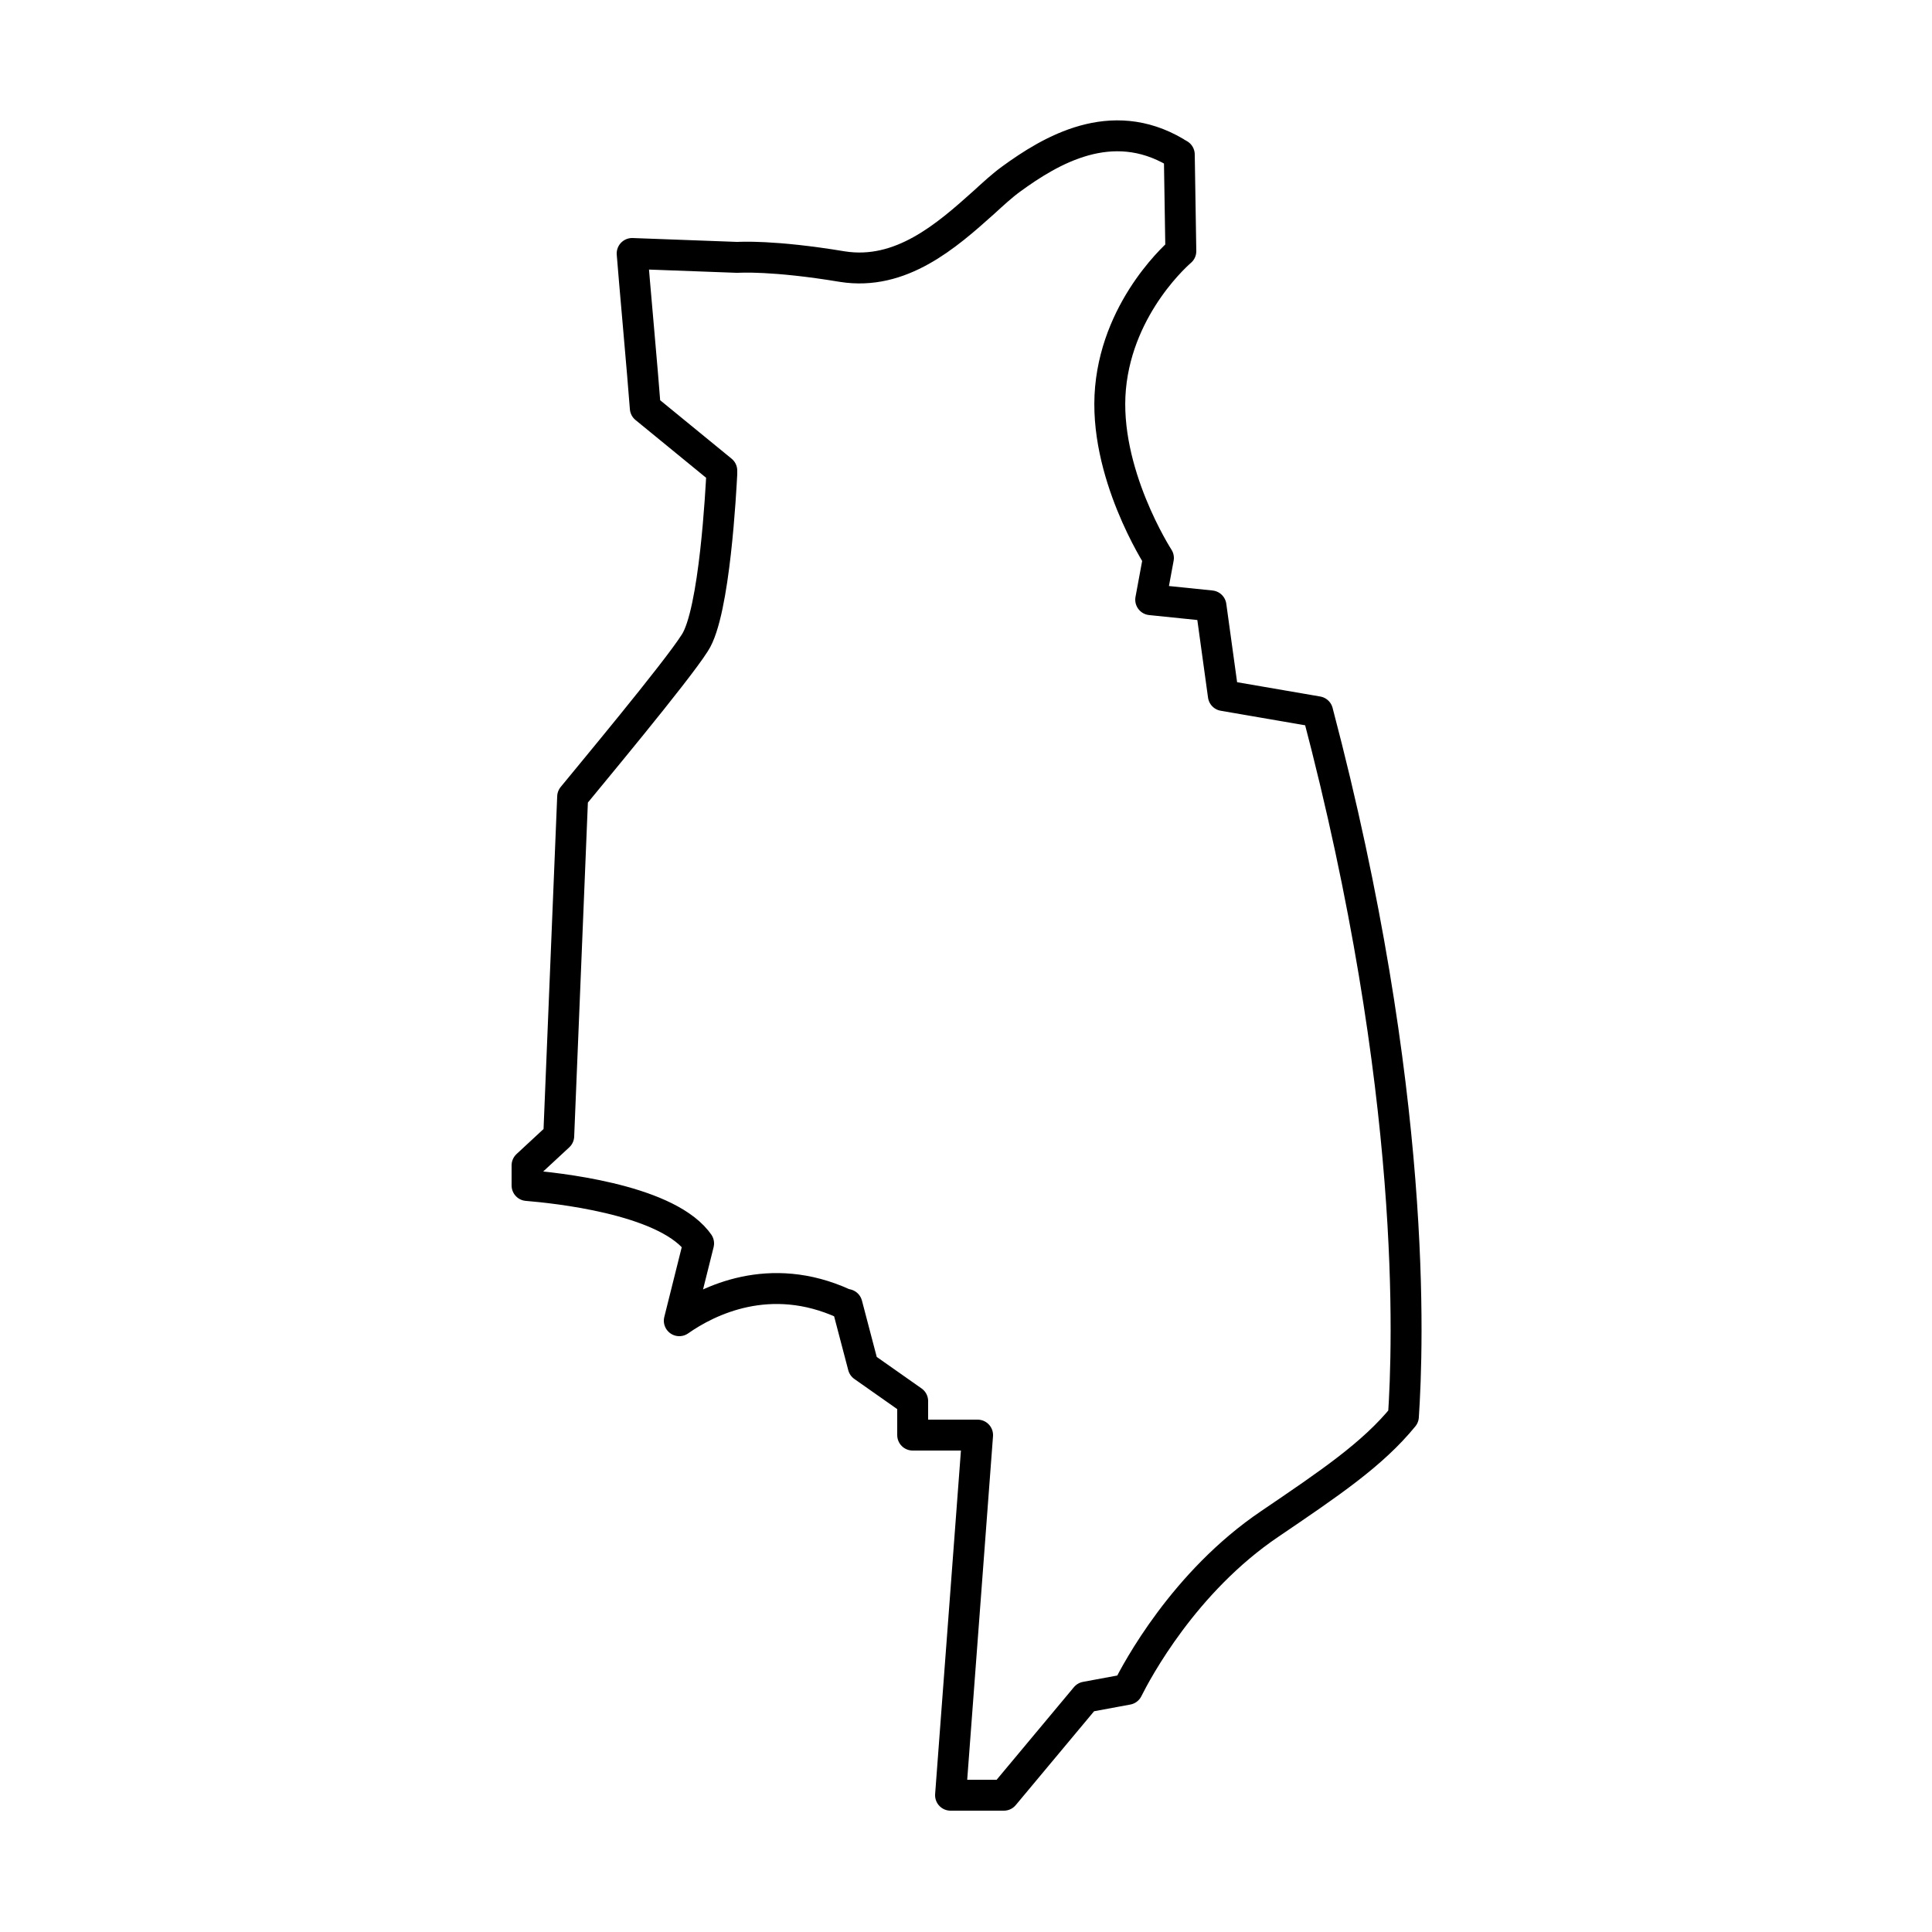 <svg xmlns="http://www.w3.org/2000/svg" xmlns:xlink="http://www.w3.org/1999/xlink" id="Laag_1" x="0px" y="0px" viewBox="0 0 250 250" style="enable-background:new 0 0 250 250;" xml:space="preserve"><style type="text/css">	.st0{fill:none;stroke:#000000;stroke-width:4;stroke-linecap:round;stroke-linejoin:round;stroke-miterlimit:10;}</style><g>	<path class="st0" d="M170.5,92.1l-12.2-2.1l-1.6-11.6l-7.8-0.8l1-5.4c0,0-7.2-11.1-6.2-22s9.1-17.7,9.1-17.7L152.6,20  c-0.1-0.1-0.3-0.1-0.5-0.3c-8.3-4.9-16.1-0.3-21.3,3.5c-1.1,0.8-2.3,1.9-3.5,3c-4.8,4.3-10.7,9.5-18.3,8.3  c-9-1.5-13.4-1.2-13.5-1.2h-0.1h-0.1l-13.5-0.5c0.2,2.7,1.4,15.9,1.7,20l9.9,8.1v0.4c-0.1,1.8-0.9,18-3.5,21.9  C87.5,87,75.8,101,74.1,103.1l-1.8,43.9l-4.1,3.8v2.6c3.6,0.3,17.5,1.7,21.9,7.1l0.3,0.4l-2.5,10c3.7-2.6,11.7-6.6,21.3-2.2  l0.4,0.1l2.1,8l6.4,4.5v4.4h8.4l-3.5,46.6h6.9l10.6-12.7l5.4-1c1.2-2.4,7.3-13.9,18.4-21.4c7.8-5.3,13.3-9,17.3-13.9  C182.2,174.2,183.5,141.4,170.5,92.1"></path></g></svg>